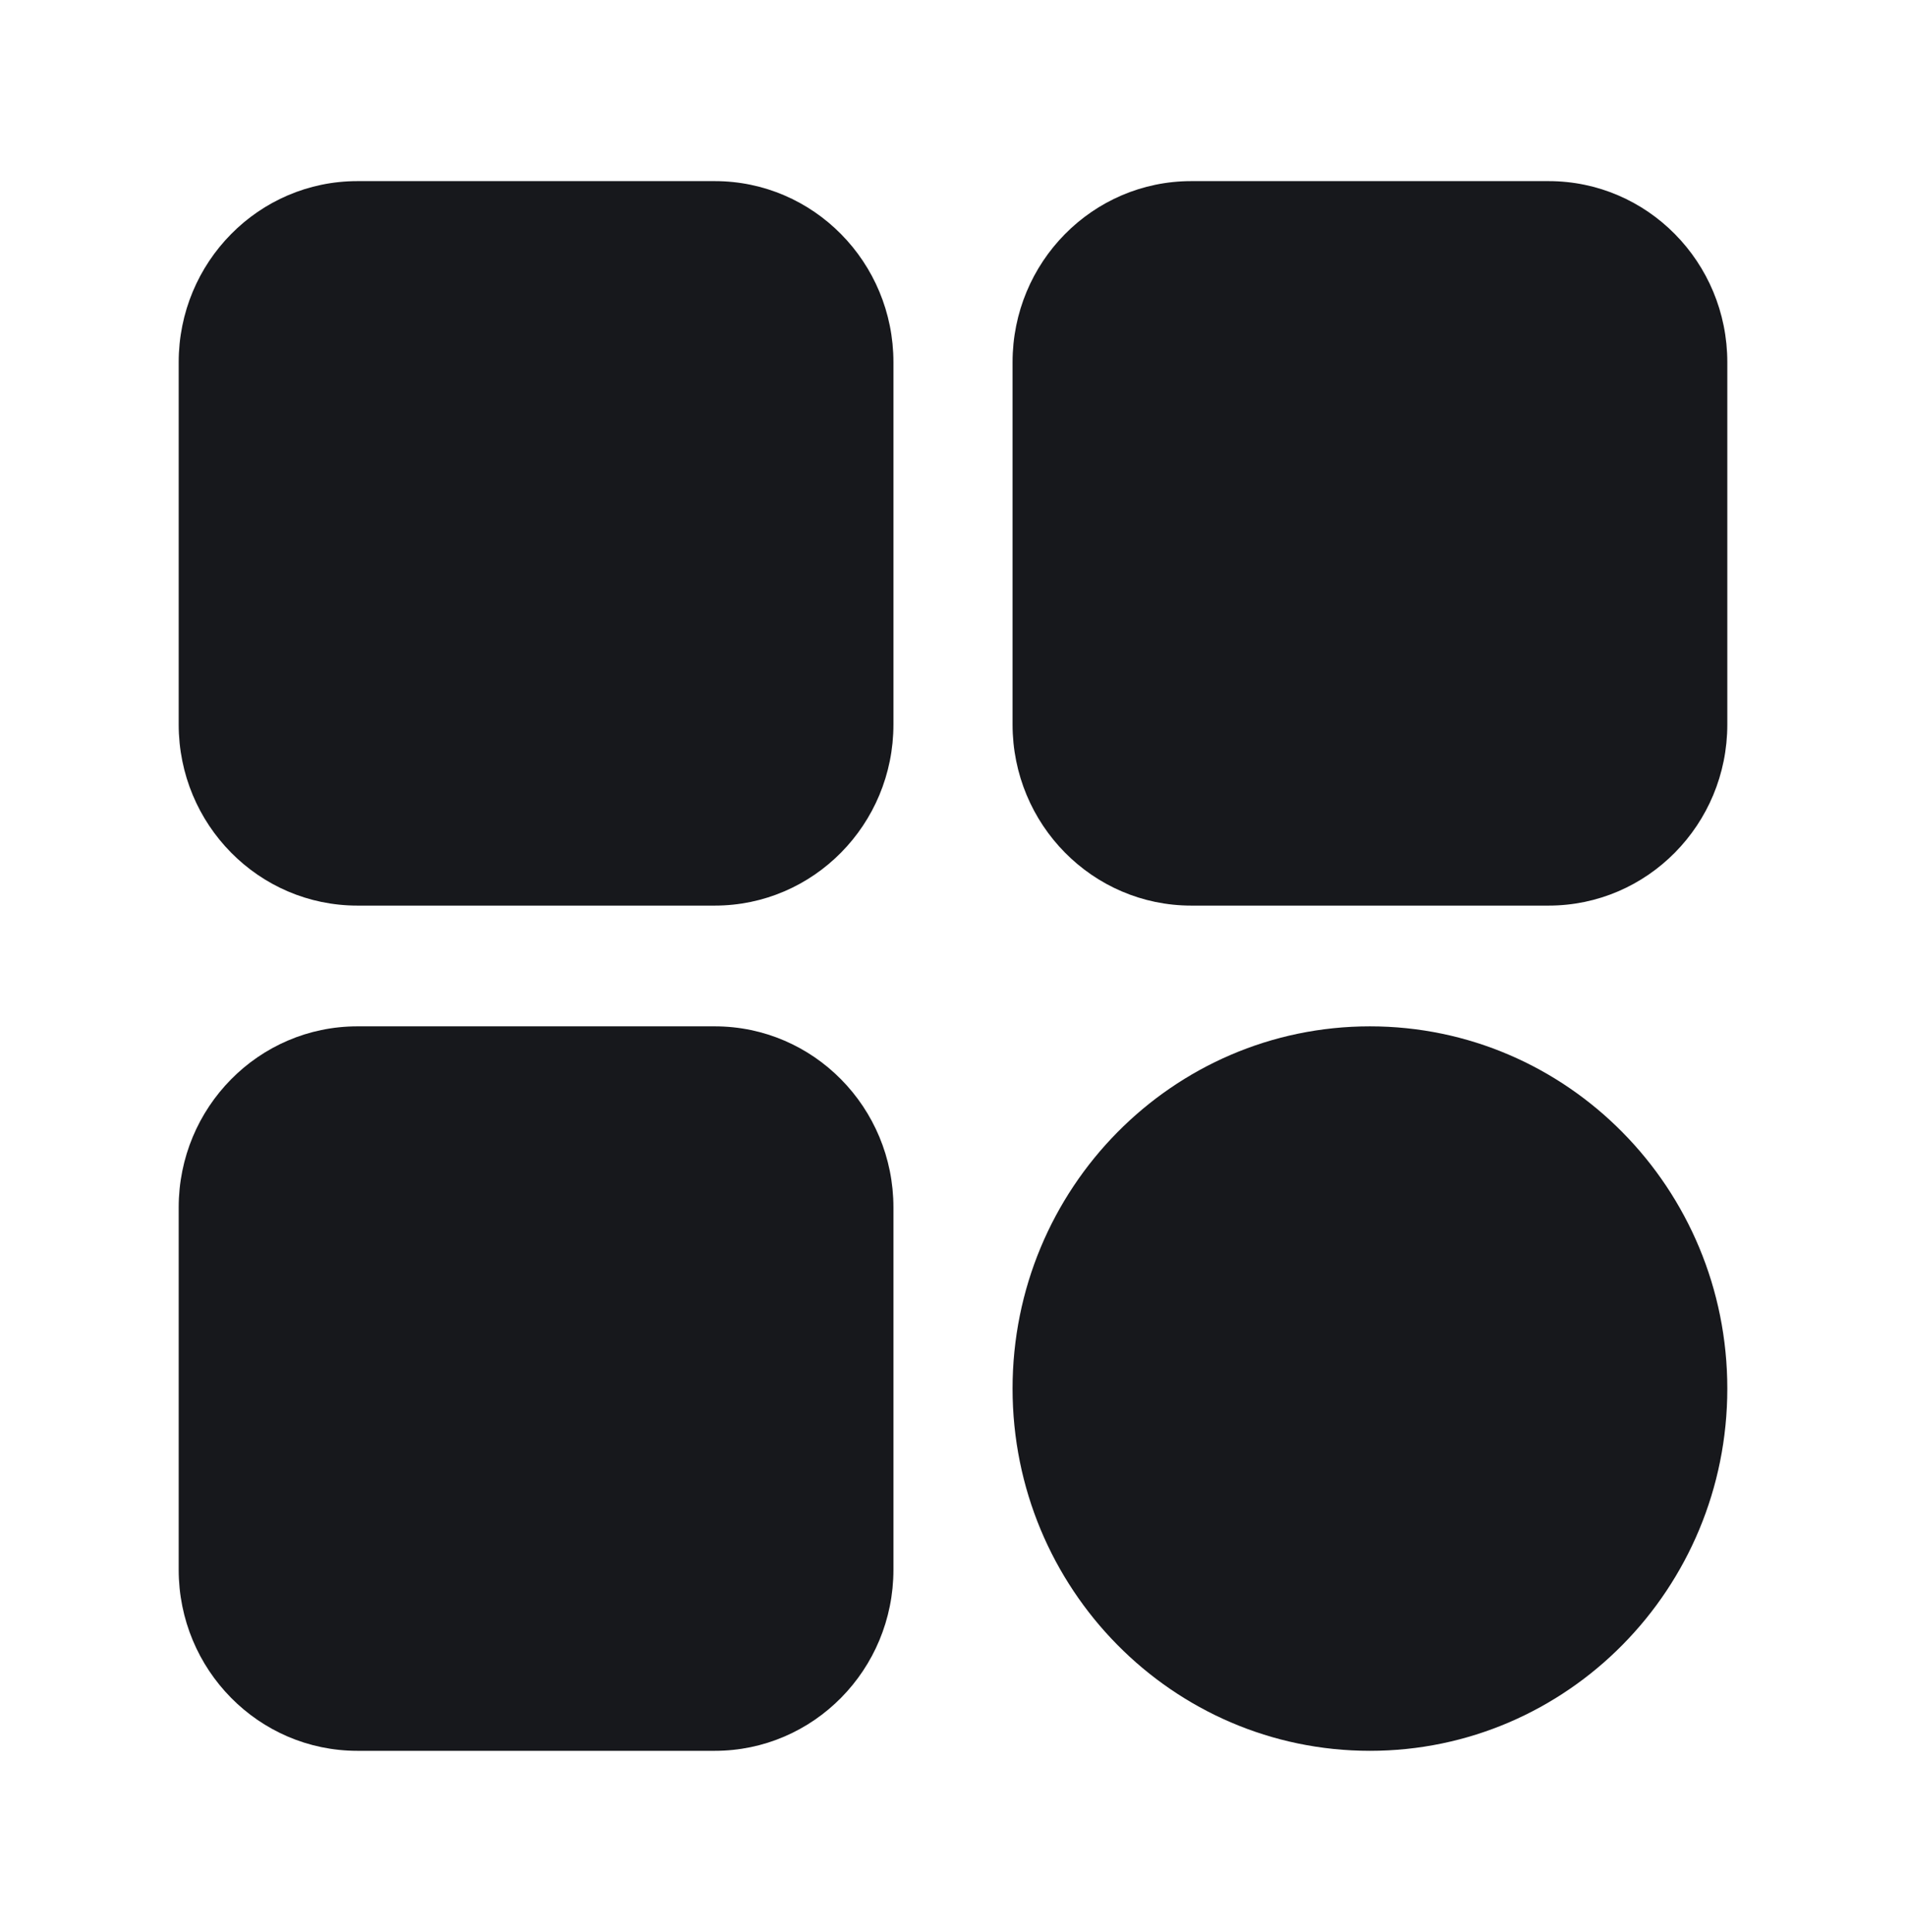 <svg width="958" height="971" viewBox="0 0 958 971" fill="none" xmlns="http://www.w3.org/2000/svg">
<path d="M359.25 91.031H179.625C130.023 91.031 89.812 131.787 89.812 182.062V364.125C89.812 414.4 130.023 455.156 179.625 455.156H359.25C408.852 455.156 449.062 414.4 449.062 364.125V182.062C449.062 131.787 408.852 91.031 359.25 91.031Z" fill="#17181C"/>
<path d="M778.375 91.031H598.75C549.148 91.031 508.938 131.787 508.938 182.062V364.125C508.938 414.4 549.148 455.156 598.75 455.156H778.375C827.977 455.156 868.188 414.4 868.188 364.125V182.062C868.188 131.787 827.977 91.031 778.375 91.031Z" fill="#17181C"/>
<path d="M359.25 515.844H179.625C130.023 515.844 89.812 556.6 89.812 606.875V788.938C89.812 839.213 130.023 879.969 179.625 879.969H359.25C408.852 879.969 449.062 839.213 449.062 788.938V606.875C449.062 556.6 408.852 515.844 359.25 515.844Z" fill="#17181C"/>
<path d="M688.562 879.969C787.767 879.969 868.188 798.457 868.188 697.906C868.188 597.356 787.767 515.844 688.562 515.844C589.358 515.844 508.938 597.356 508.938 697.906C508.938 798.457 589.358 879.969 688.562 879.969Z" fill="#17181C"/>
</svg>
